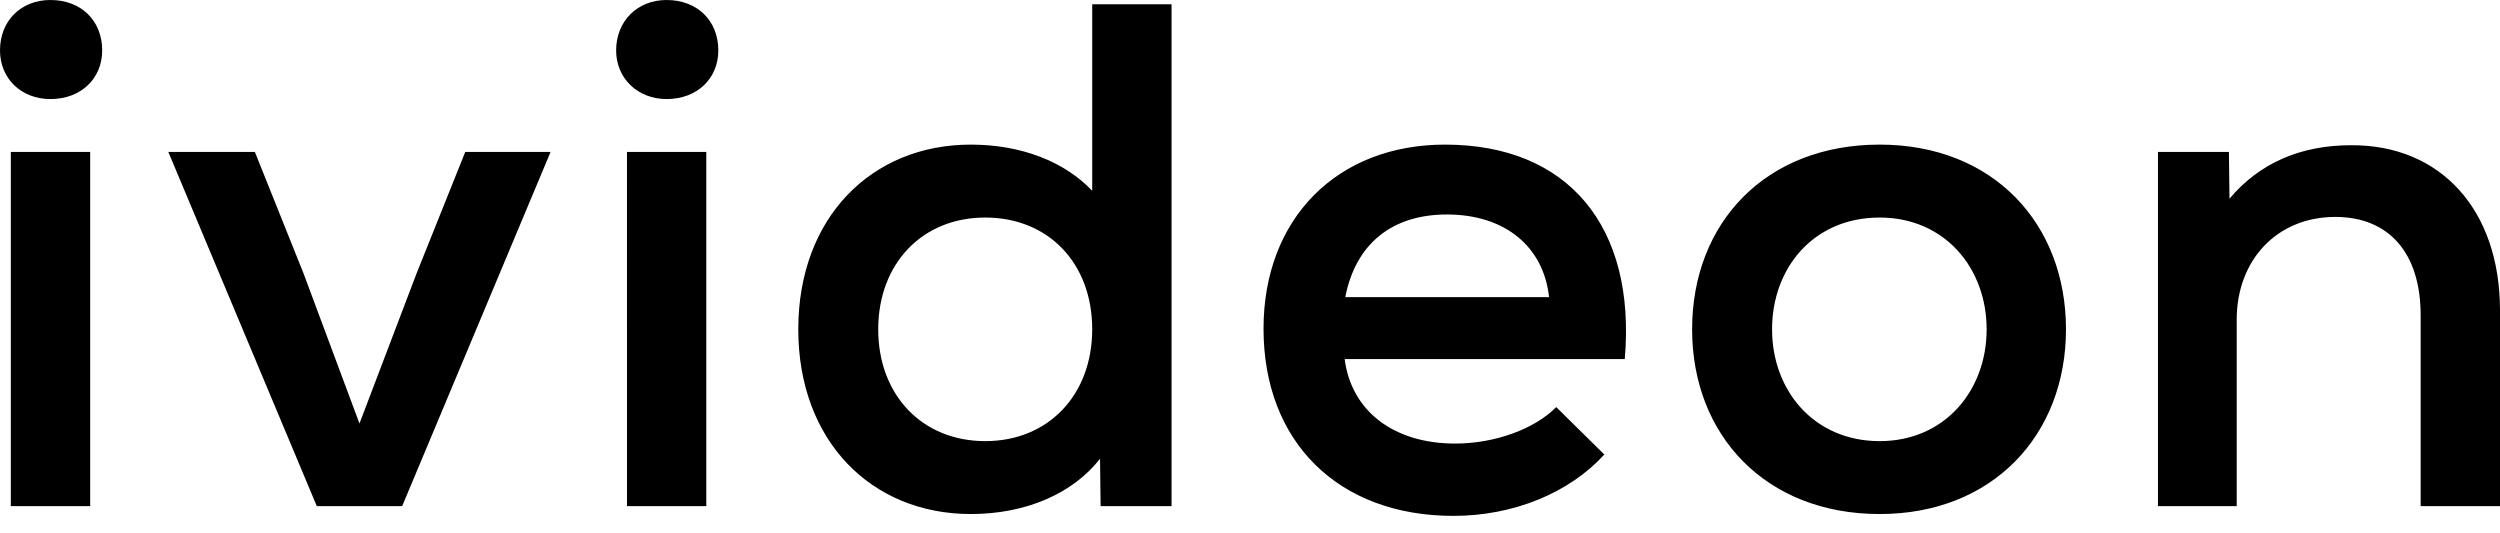 <?xml version="1.0" encoding="UTF-8"?> <svg xmlns="http://www.w3.org/2000/svg" width="122" height="26" viewBox="0 0 122 26" fill="none"> <g clip-path="url(#clip0_5611_1242)"> <path d="M0 2.461C0 1.009 1.026 0 2.464 0C3.96 0 4.987 1.008 4.987 2.461C4.987 3.826 3.96 4.834 2.464 4.834C1.026 4.834 0 3.825 0 2.461ZM0.528 7.413H4.401V24.7H0.528V7.413ZM26.869 7.413L19.625 24.7H15.46L8.214 7.413H12.437L14.813 13.344L17.542 20.667L20.328 13.344L22.705 7.413H26.869ZM30.067 2.461C30.067 1.038 31.093 0 32.531 0C34.027 0 35.054 1.008 35.054 2.461C35.054 3.826 34.027 4.834 32.531 4.834C31.124 4.834 30.067 3.826 30.067 2.461ZM30.596 7.413H34.467V24.7H30.597L30.596 7.413ZM57.172 0.207V24.7H53.71L53.681 22.387C52.361 24.078 50.073 25.085 47.375 25.085C42.533 25.085 38.956 21.527 38.956 16.071C38.956 10.616 42.534 7.057 47.375 7.057C49.838 7.057 51.951 7.887 53.3 9.311V0.207H57.172ZM53.3 16.071C53.3 12.839 51.159 10.616 48.079 10.616C44.999 10.616 42.857 12.869 42.857 16.071C42.857 19.274 44.999 21.527 48.079 21.527C51.158 21.527 53.3 19.274 53.3 16.071ZM79.29 17.524H65.62C65.942 20.045 67.995 21.646 71.017 21.646C72.953 21.646 74.889 20.935 75.945 19.867L78.291 22.18C76.591 24.049 73.863 25.175 70.929 25.175C65.297 25.175 61.66 21.557 61.66 16.042C61.66 10.675 65.239 7.057 70.519 7.057C76.532 7.057 79.847 11.06 79.289 17.523L79.29 17.524ZM65.65 14.5H75.594C75.329 12.039 73.452 10.467 70.607 10.467C67.909 10.467 66.148 11.92 65.65 14.5ZM82.575 16.071C82.575 10.882 86.154 7.057 91.728 7.057C97.272 7.057 100.82 10.912 100.82 16.071C100.82 21.231 97.242 25.085 91.728 25.085C86.154 25.085 82.575 21.231 82.575 16.071ZM96.948 16.071C96.948 13.076 94.896 10.616 91.728 10.616C88.5 10.616 86.477 13.076 86.477 16.071C86.477 19.066 88.529 21.527 91.728 21.527C94.896 21.527 96.948 19.066 96.948 16.071ZM122 15.152V24.7H118.128V15.389C118.128 12.336 116.573 10.586 113.963 10.586C111.117 10.586 109.151 12.691 109.151 15.597V24.7H105.309V7.413H108.771L108.8 9.696C110.267 7.946 112.29 7.087 114.726 7.087C119.096 7.058 122 10.23 122 15.152Z" fill="black"></path> </g> <defs> <clipPath id="clip0_5611_1242"> <rect width="122" height="25.175" fill="white"></rect> </clipPath> </defs> </svg> 
